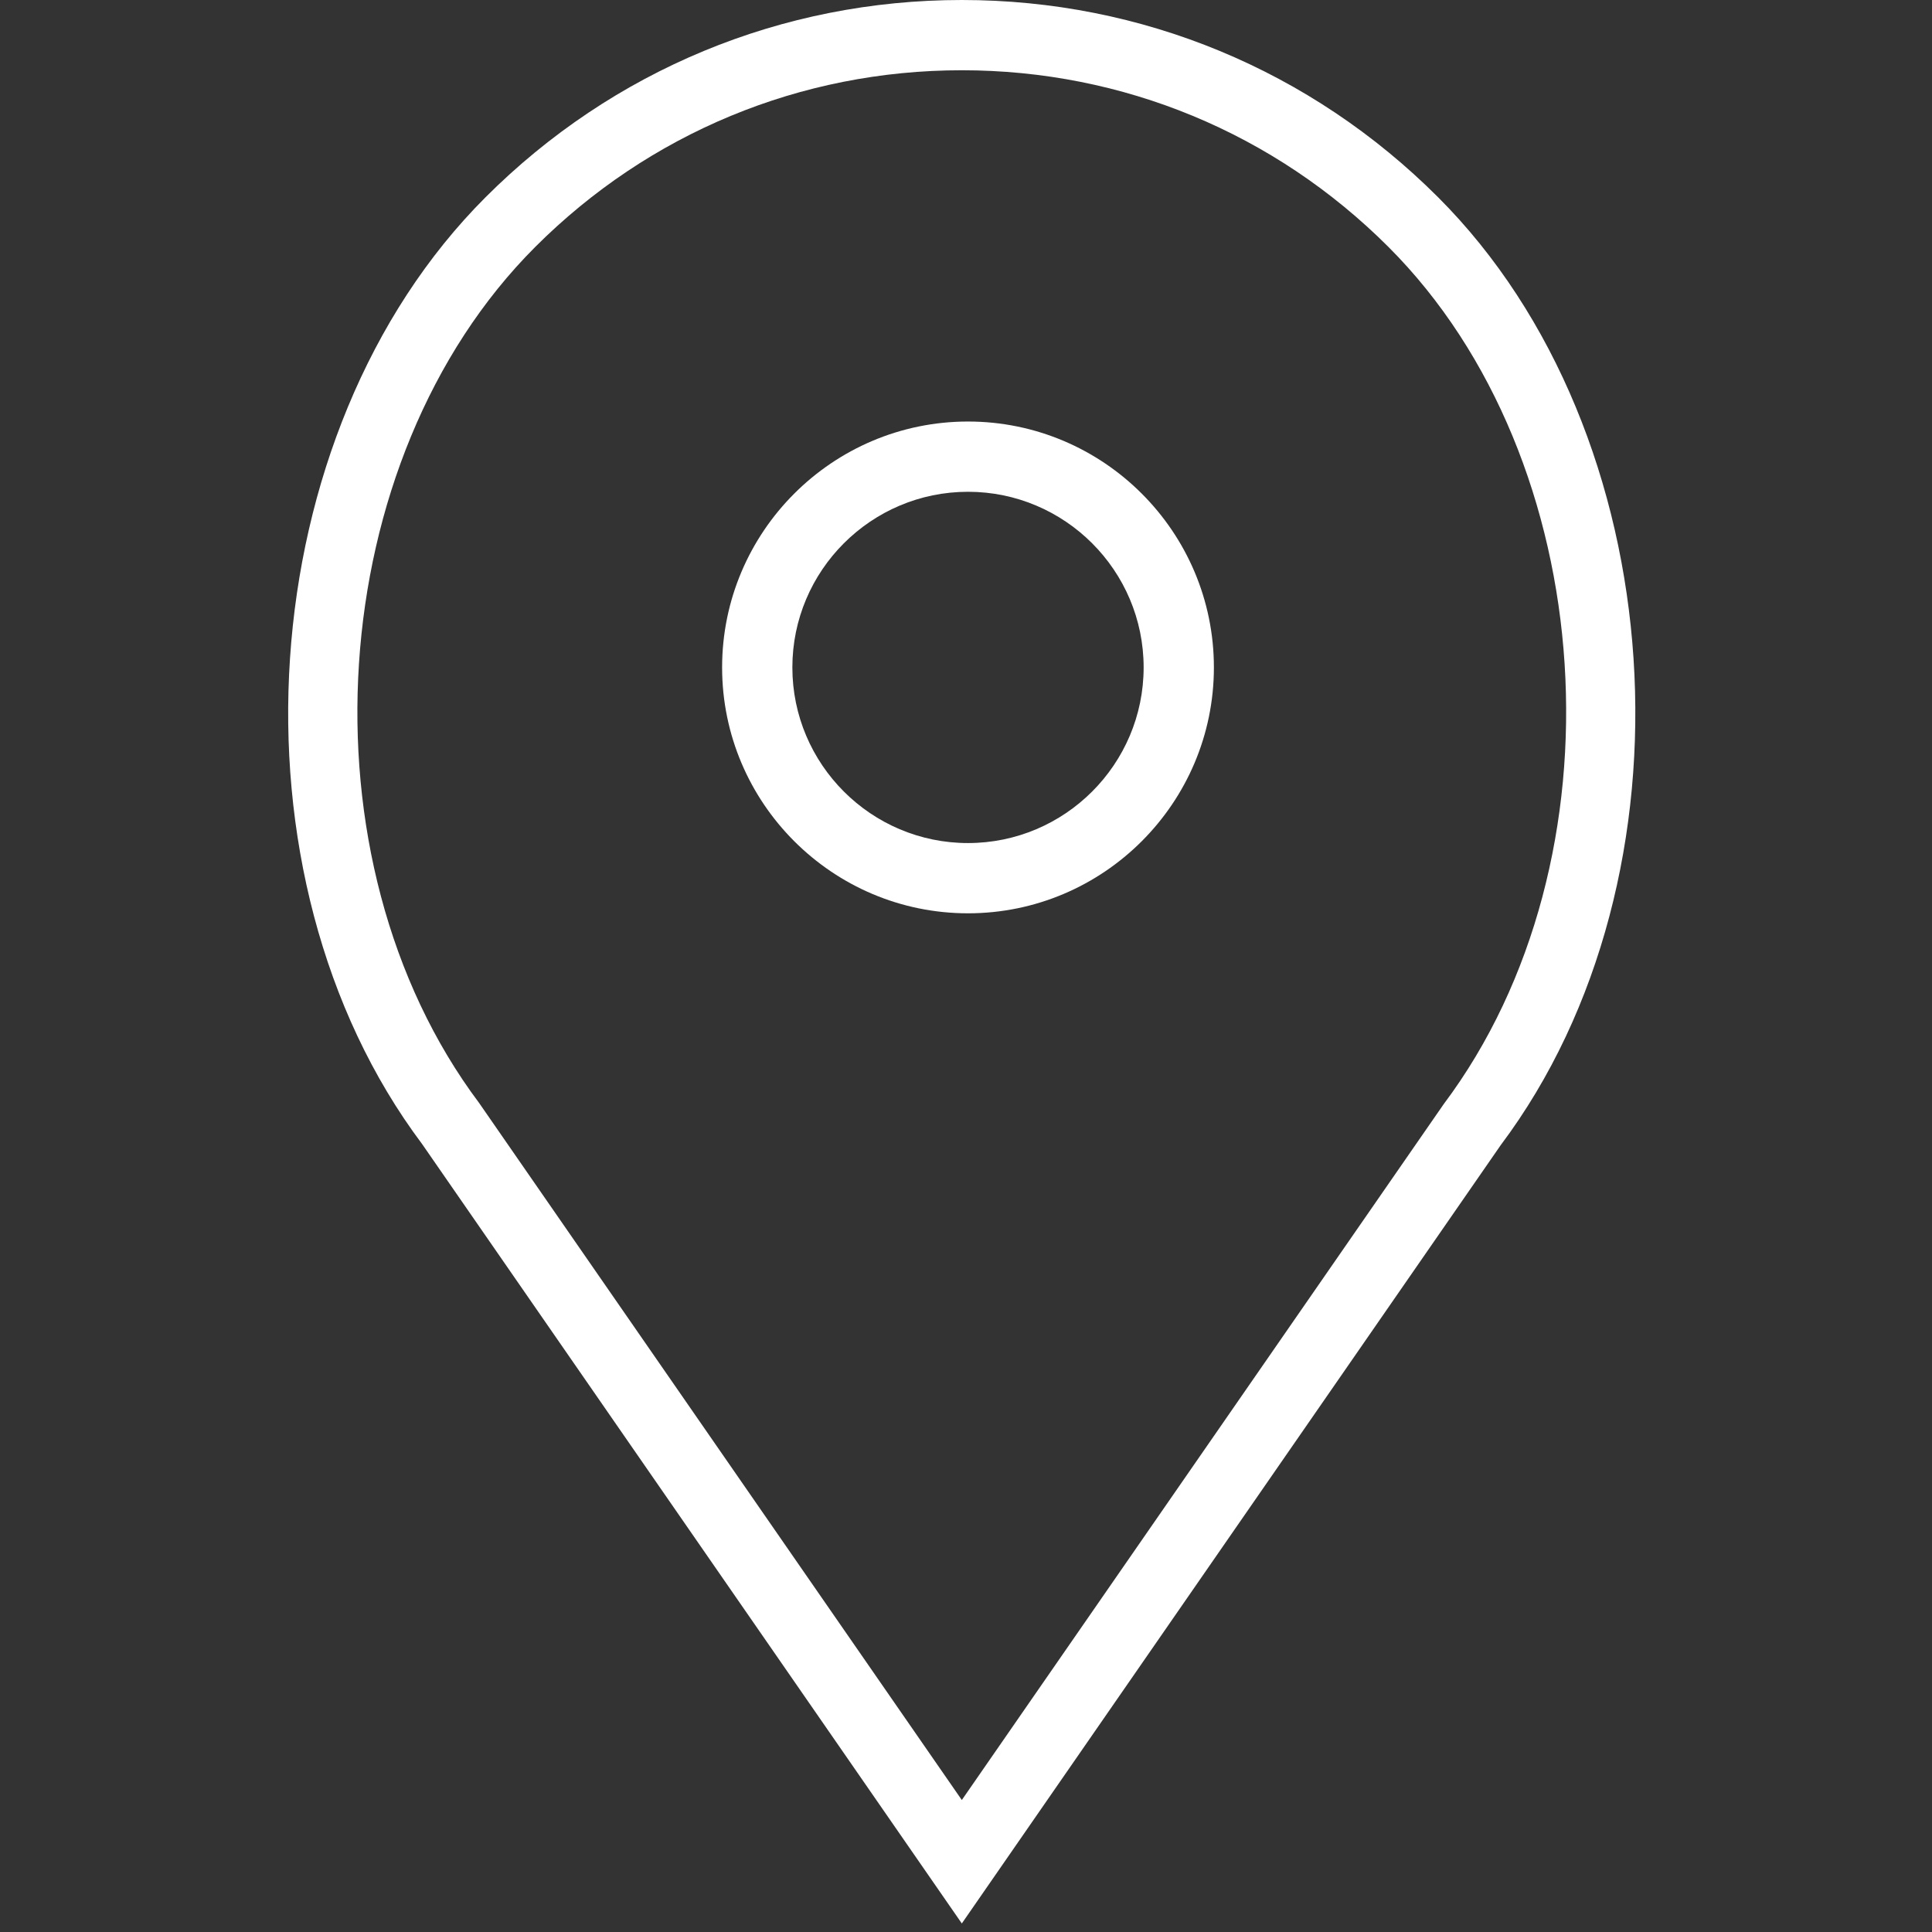 <?xml version="1.0" encoding="UTF-8"?> <svg xmlns="http://www.w3.org/2000/svg" width="55" height="55" viewBox="0 0 55 55" fill="none"><rect x="0" y="0" width="55" height="55" fill="#333333" stroke="none"/> <g clip-path="url(#clip0_4081_291)"> <path d="M27.557 12C23.698 12 20.557 15.141 20.557 19C20.557 22.859 23.698 26 27.557 26C31.416 26 34.557 22.859 34.557 19C34.557 15.141 31.416 12 27.557 12ZM27.557 24C24.8 24 22.557 21.757 22.557 19C22.557 16.243 24.8 14 27.557 14C30.314 14 32.557 16.243 32.557 19C32.557 21.757 30.314 24 27.557 24Z" fill="white"></path> <path d="M40.941 5.617C37.319 1.995 32.503 0 27.381 0C22.258 0 17.443 1.995 13.821 5.617C7.118 12.319 6.285 24.929 12.017 32.569L27.381 54.757L42.722 32.6C48.477 24.929 47.644 12.319 40.941 5.617ZM41.1 31.431L27.381 51.243L13.64 31.4C8.441 24.468 9.186 13.08 15.236 7.031C18.48 3.787 22.793 2 27.381 2C31.969 2 36.282 3.787 39.527 7.031C45.577 13.08 46.322 24.468 41.1 31.431Z" fill="white"></path> </g> <defs> <clipPath id="clip0_4081_291"> <rect width="54.757" height="54.757" fill="white"></rect> </clipPath> </defs> </svg> 